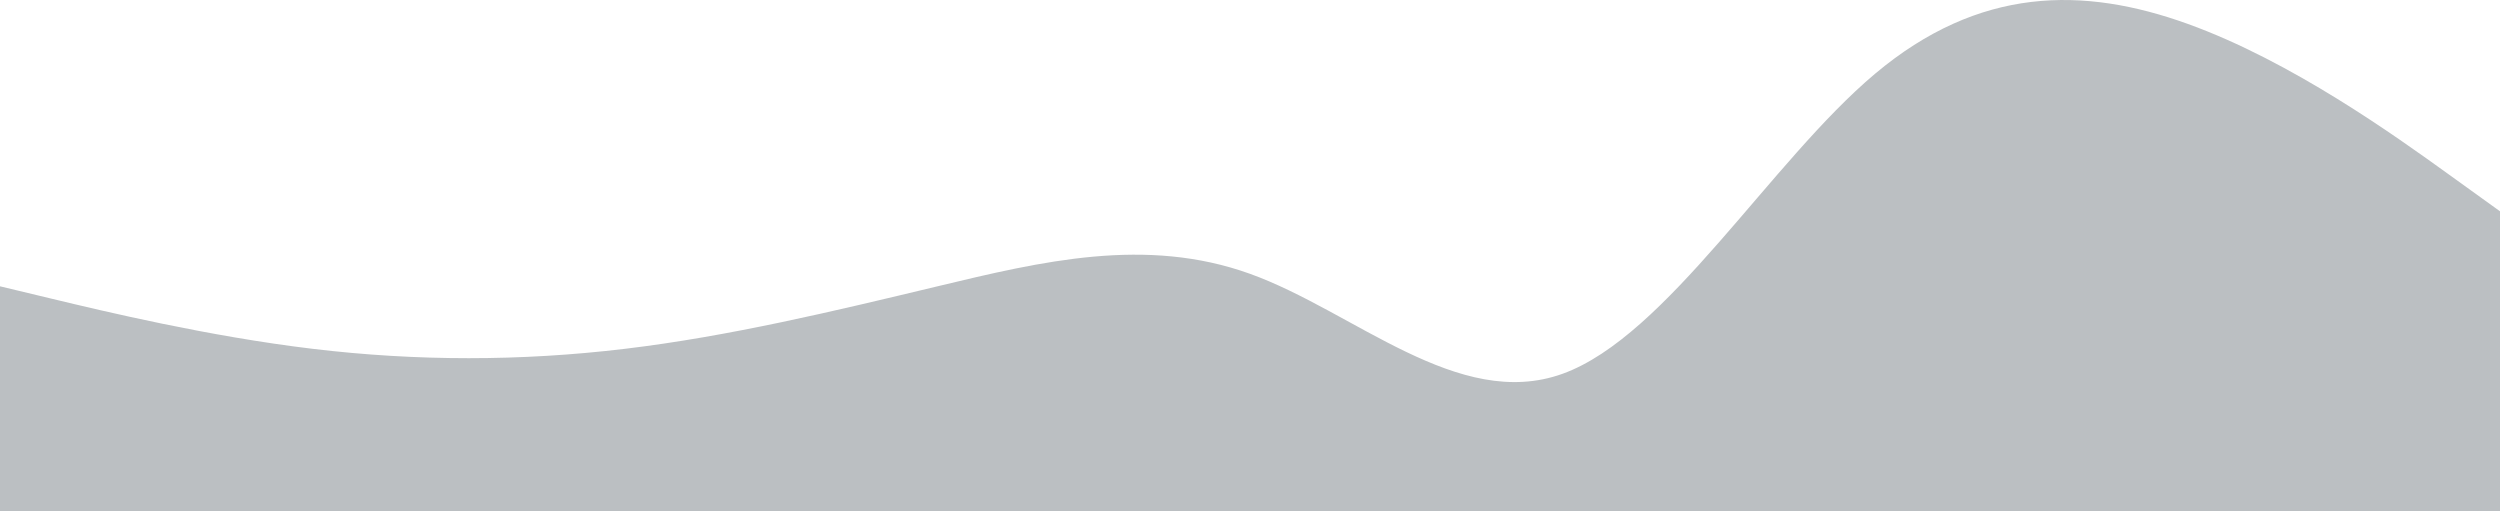 <?xml version="1.0" encoding="UTF-8"?> <svg xmlns="http://www.w3.org/2000/svg" width="2200" height="450" viewBox="0 0 2200 450" fill="none"> <path fill-rule="evenodd" clip-rule="evenodd" d="M0 251.947L45.833 262.947C91.667 273.947 183.333 295.947 275 306.947C366.667 317.947 458.333 317.947 550 306.947C641.667 295.947 733.333 273.947 825 251.947C916.667 229.947 1008.33 207.947 1100 240.947C1191.67 273.947 1283.33 361.947 1375 328.947C1466.67 295.947 1558.33 141.947 1650 64.947C1741.67 -12.053 1833.33 -12.053 1925 20.947C2016.67 53.947 2108.33 119.947 2154.17 152.947L2200 185.947V449.947H2154.17C2108.33 449.947 2016.67 449.947 1925 449.947C1833.33 449.947 1741.67 449.947 1650 449.947C1558.33 449.947 1466.67 449.947 1375 449.947C1283.33 449.947 1191.67 449.947 1100 449.947C1008.33 449.947 916.667 449.947 825 449.947C733.333 449.947 641.667 449.947 550 449.947C458.333 449.947 366.667 449.947 275 449.947C183.333 449.947 91.667 449.947 45.833 449.947H0V251.947Z" fill="#BBBFC2"></path> </svg> 